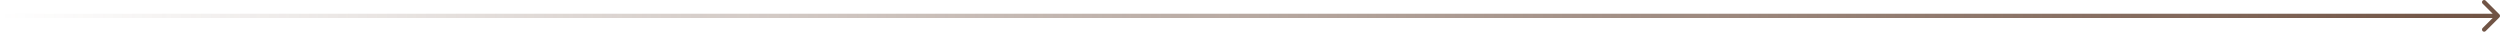 <?xml version="1.0" encoding="UTF-8"?> <svg xmlns="http://www.w3.org/2000/svg" width="1161" height="15" viewBox="0 0 1161 15" fill="none"><path d="M1160.71 8.07C1161.1 7.68 1161.1 7.047 1160.71 6.656L1154.34 0.292C1153.95 -0.098 1153.32 -0.098 1152.93 0.292C1152.54 0.683 1152.54 1.316 1152.93 1.706L1158.59 7.363L1152.93 13.02C1152.54 13.411 1152.54 14.044 1152.93 14.434C1153.32 14.825 1153.95 14.825 1154.34 14.434L1160.71 8.07ZM0 7.363V8.363H1160V7.363V6.363H0V7.363Z" fill="url(#paint0_linear_4938_1952)"></path><defs><linearGradient id="paint0_linear_4938_1952" x1="0" y1="7.863" x2="1160" y2="7.863" gradientUnits="userSpaceOnUse"><stop stop-color="#705344" stop-opacity="0"></stop><stop offset="1" stop-color="#705344"></stop></linearGradient></defs></svg> 